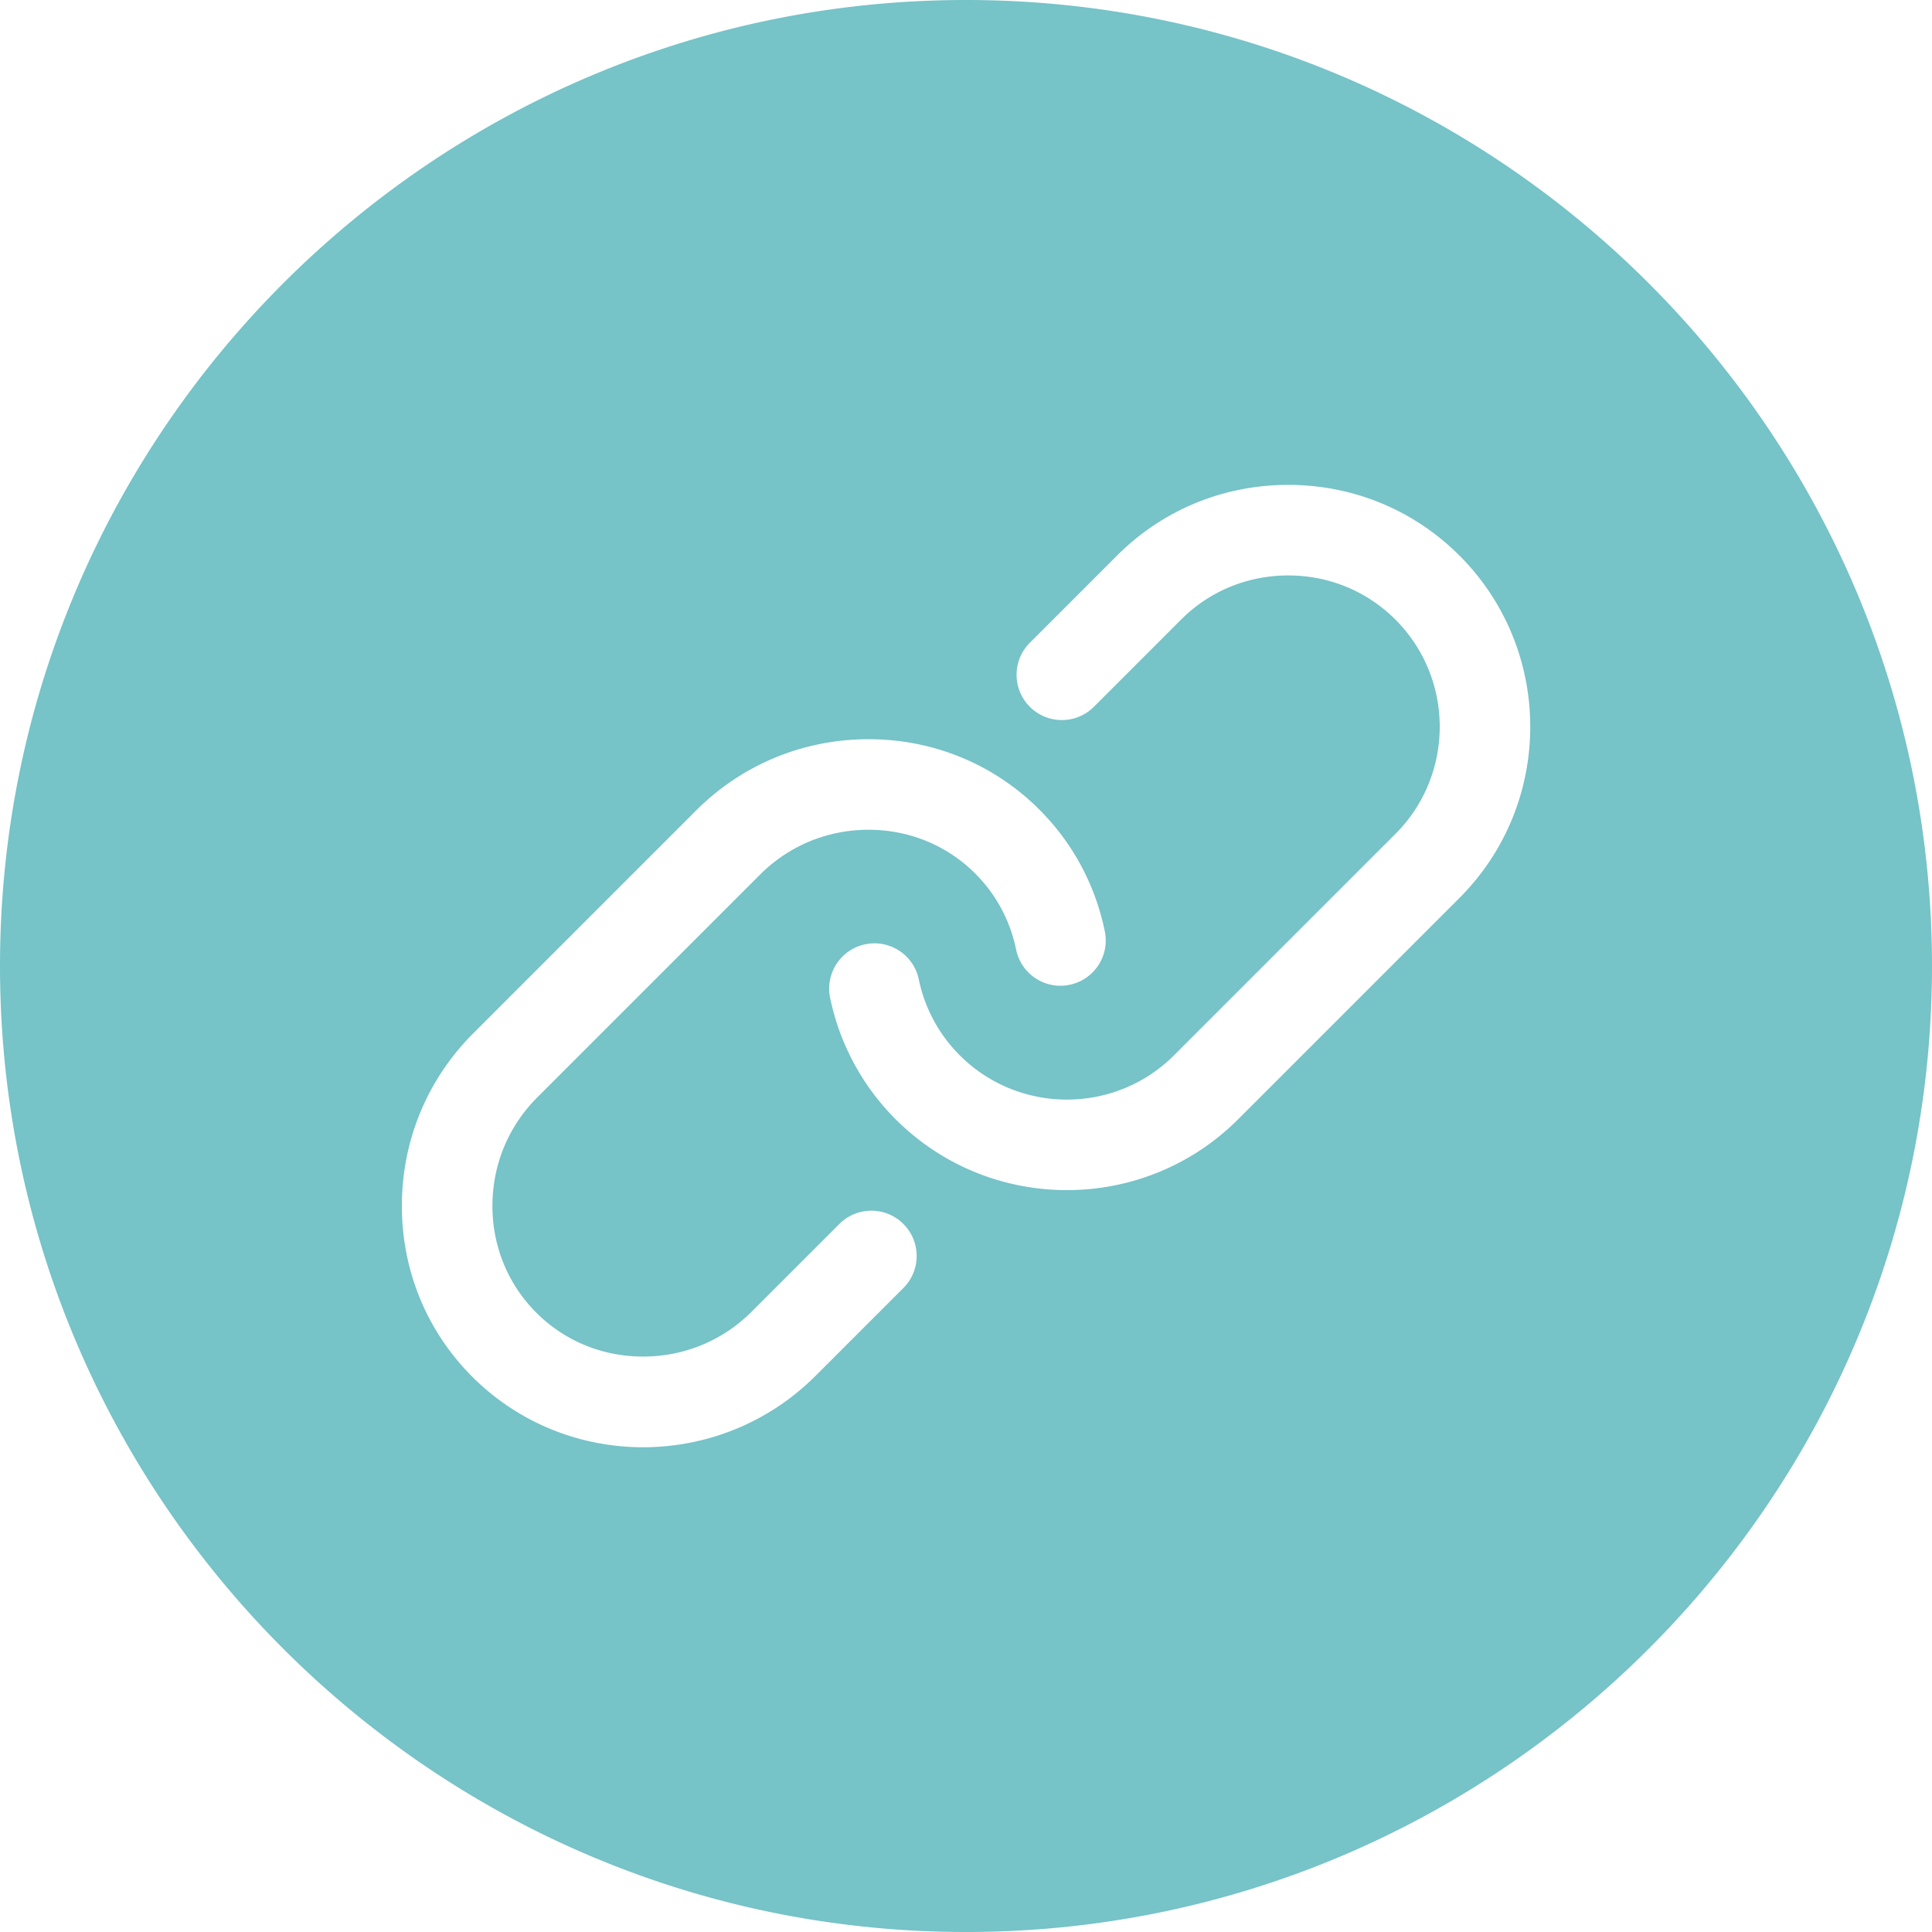<svg xmlns="http://www.w3.org/2000/svg" version="1.1" xmlns:xlink="http://www.w3.org/1999/xlink" width="512" height="512" x="0" y="0" viewBox="0 0 512 512" style="enable-background:new 0 0 512 512" xml:space="preserve" class=""><g><path d="M256 0C114.841 0 0 114.841 0 256s114.841 256 256 256c141.158 0 255.999-114.841 255.999-256S397.158 0 256 0zm-16.59 341.334-23.264 23.264c-12.622 12.621-29.188 18.938-45.722 18.938-16.417.001-32.802-6.226-45.267-18.69-12.089-12.089-18.715-28.242-18.657-45.483.058-17.211 6.771-33.372 18.905-45.505l59.054-59.055c12.133-12.133 28.294-18.847 45.505-18.904l.223-.001c17.158 0 33.223 6.621 45.26 18.658 8.833 8.833 14.83 19.991 17.343 32.269 1.329 6.492-2.857 12.833-9.35 14.162-6.494 1.336-12.833-2.856-14.163-9.35-1.567-7.657-5.302-14.611-10.801-20.11-7.501-7.502-17.544-11.628-28.292-11.628h-.14c-10.831.036-20.993 4.253-28.615 11.875l-59.054 59.055c-7.622 7.622-11.839 17.784-11.875 28.614-.036 10.801 4.093 20.898 11.628 28.433 7.502 7.502 17.544 11.628 28.292 11.628h.141c10.831-.036 20.993-4.253 28.614-11.875l23.264-23.264c4.686-4.686 12.285-4.687 16.971 0 4.686 4.685 4.686 12.282 0 16.969zm147.36-103.365-58.661 58.661c-12.509 12.508-28.939 18.763-45.371 18.763-16.431 0-32.861-6.254-45.37-18.763a63.748 63.748 0 0 1-17.376-32.192c-1.349-6.488 2.818-12.843 9.307-14.191 6.485-1.35 12.842 2.817 14.191 9.307a39.806 39.806 0 0 0 10.849 20.106c15.659 15.66 41.14 15.657 56.799 0l58.661-58.661c15.66-15.66 15.66-41.14 0-56.8-7.545-7.545-17.631-11.7-28.4-11.7s-20.854 4.155-28.399 11.7l-23.109 23.109c-4.687 4.686-12.284 4.686-16.971 0-4.686-4.687-4.687-12.284 0-16.971l23.109-23.109c12.078-12.078 28.191-18.73 45.37-18.73 17.18 0 33.292 6.652 45.371 18.73 25.017 25.017 25.017 65.723 0 90.741z" fill="#76c3c8" opacity="1" data-original="#000000" class=""></path></g></svg>